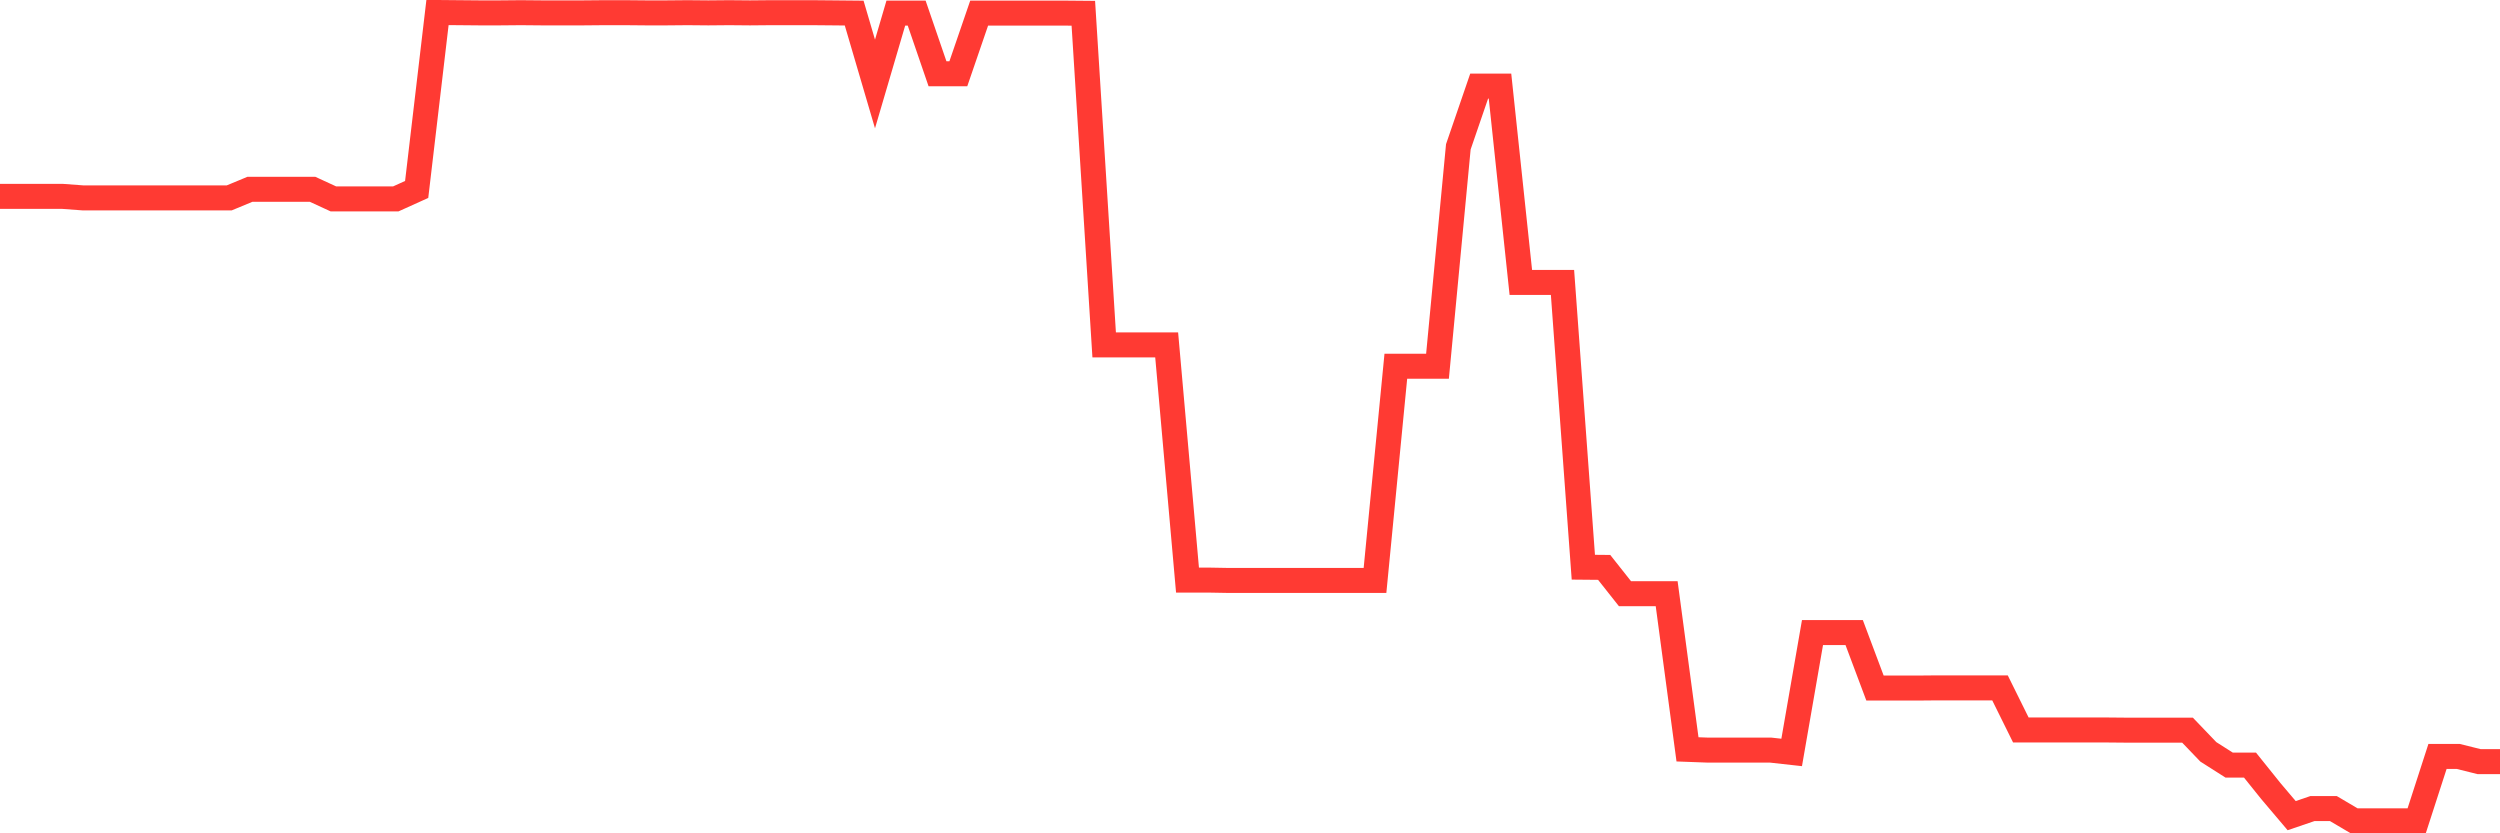 <svg
  xmlns="http://www.w3.org/2000/svg"
  xmlns:xlink="http://www.w3.org/1999/xlink"
  width="120"
  height="40"
  viewBox="0 0 120 40"
  preserveAspectRatio="none"
>
  <polyline
    points="0,9.426 1,9.426 2,9.426 3,9.426 4,9.5 5,9.5 6,9.5 7,9.5 8,9.5 9,9.5 10,9.5 11,9.5 12,9.085 13,9.085 14,9.085 15,9.085 16,9.546 17,9.546 18,9.546 19,9.546 20,9.094 21,0.6 22,0.609 23,0.618 24,0.618 25,0.609 26,0.618 27,0.618 28,0.618 29,0.609 30,0.609 31,0.618 32,0.618 33,0.609 34,0.618 35,0.609 36,0.618 37,0.609 38,0.609 39,0.609 40,0.618 41,0.628 42,4.031 43,0.628 44,0.628 45,3.542 46,3.542 47,0.628 48,0.628 49,0.628 50,0.628 51,0.628 52,0.637 53,16.555 54,16.555 55,16.555 56,16.555 57,27.844 58,27.844 59,27.862 60,27.862 61,27.862 62,27.862 63,27.862 64,27.862 65,27.862 66,27.862 67,17.579 68,17.579 69,17.579 70,7.047 71,4.132 72,4.132 73,13.558 74,13.558 75,13.558 76,27.226 77,27.235 78,28.499 79,28.499 80,28.499 81,35.969 82,36.006 83,36.006 84,36.006 85,36.006 86,36.117 87,30.362 88,30.362 89,30.362 90,33.027 91,33.027 92,33.027 93,33.018 94,33.018 95,33.018 96,33.018 97,35.038 98,35.038 99,35.038 100,35.038 101,35.038 102,35.047 103,35.047 104,35.047 105,35.047 106,36.089 107,36.725 108,36.725 109,37.97 110,39.151 111,38.81 112,38.81 113,39.4 114,39.4 115,39.4 116,39.4 117,36.31 118,36.31 119,36.559 120,36.559"
    fill="none"
    stroke="#ff3a33"
    stroke-width="1.2"
  >
  </polyline>
</svg>